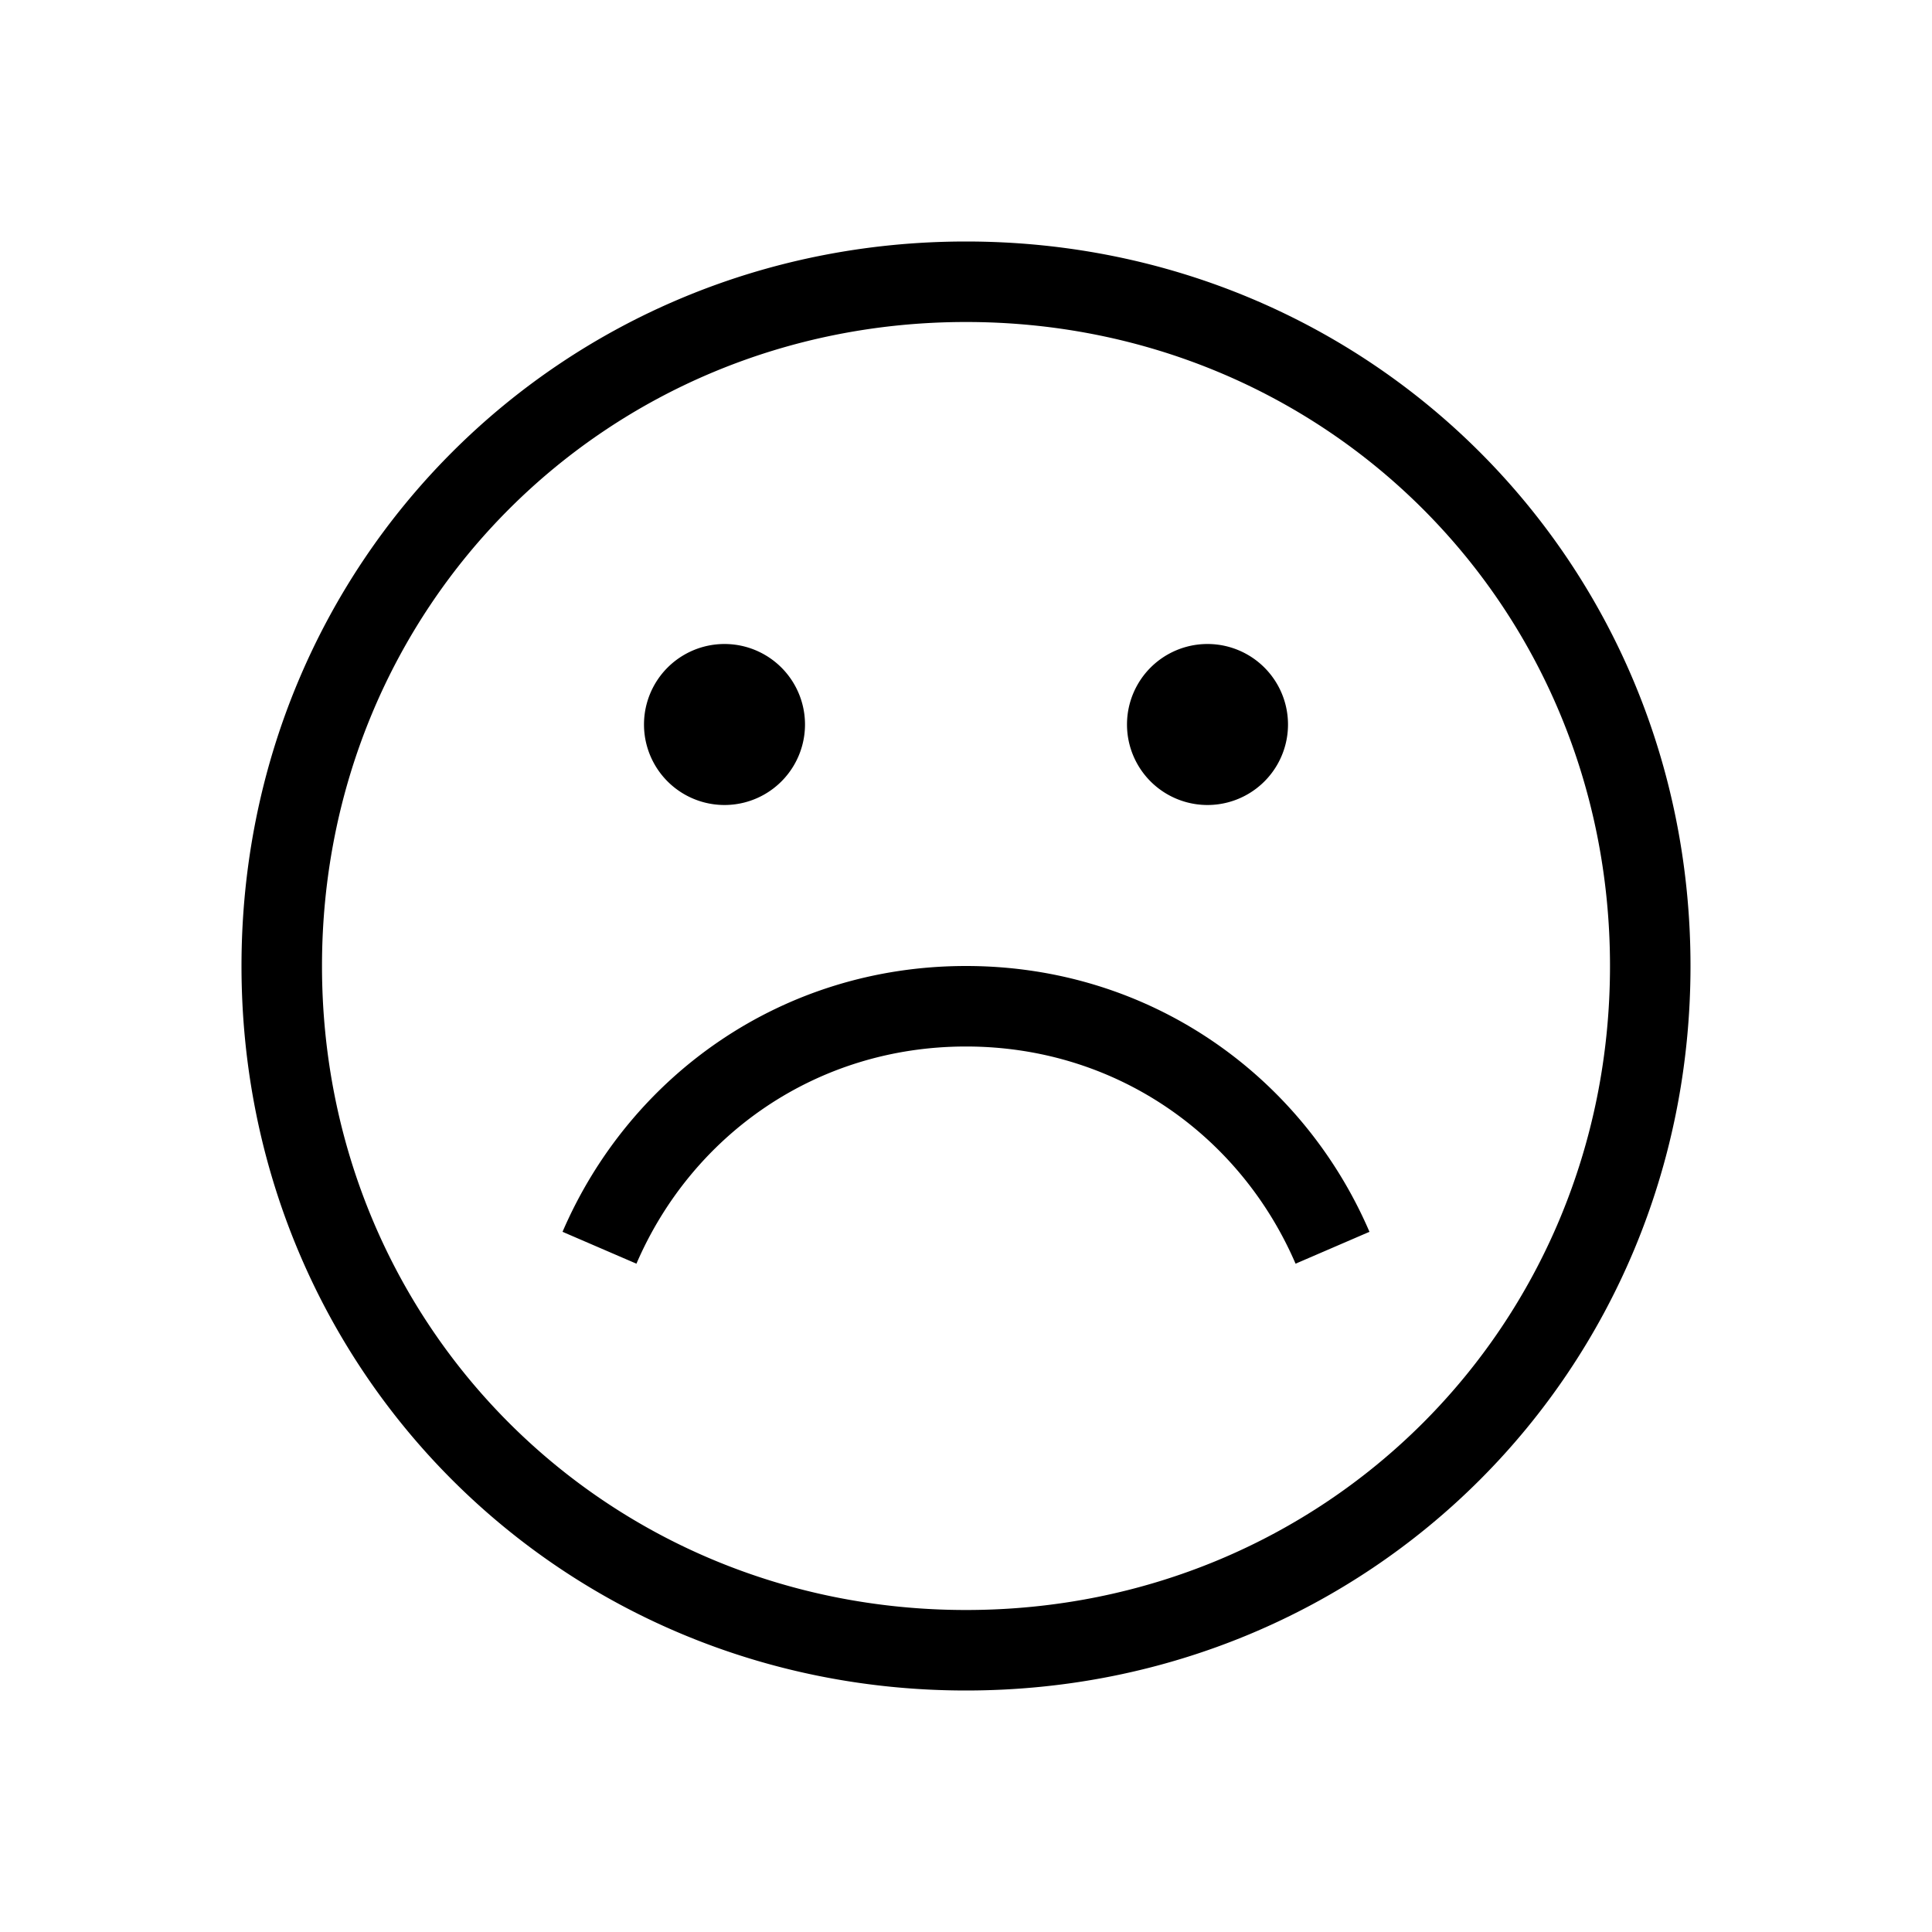<svg xmlns="http://www.w3.org/2000/svg" width="24" height="24" fill="none" viewBox="0 0 24 24"><path fill="#000" fill-rule="evenodd" d="M4 12c0-4.47 3.53-8 8-8s8 3.53 8 8-3.53 8-8 8-8-3.53-8-8m8-9c-5.022 0-9 3.977-9 9s3.978 9 9 9 9-3.978 9-9-3.978-9-9-9m0 9c-2.28 0-4.175 1.358-5.012 3.302l.918.396C8.593 14.104 10.137 13 12 13s3.407 1.104 4.094 2.698l.918-.396C16.175 13.358 14.28 12 12 12M8 9a1 1 0 1 1 2 0 1 1 0 0 1-2 0m7-1a1 1 0 1 0 0 2 1 1 0 0 0 0-2" clip-rule="evenodd"/></svg>